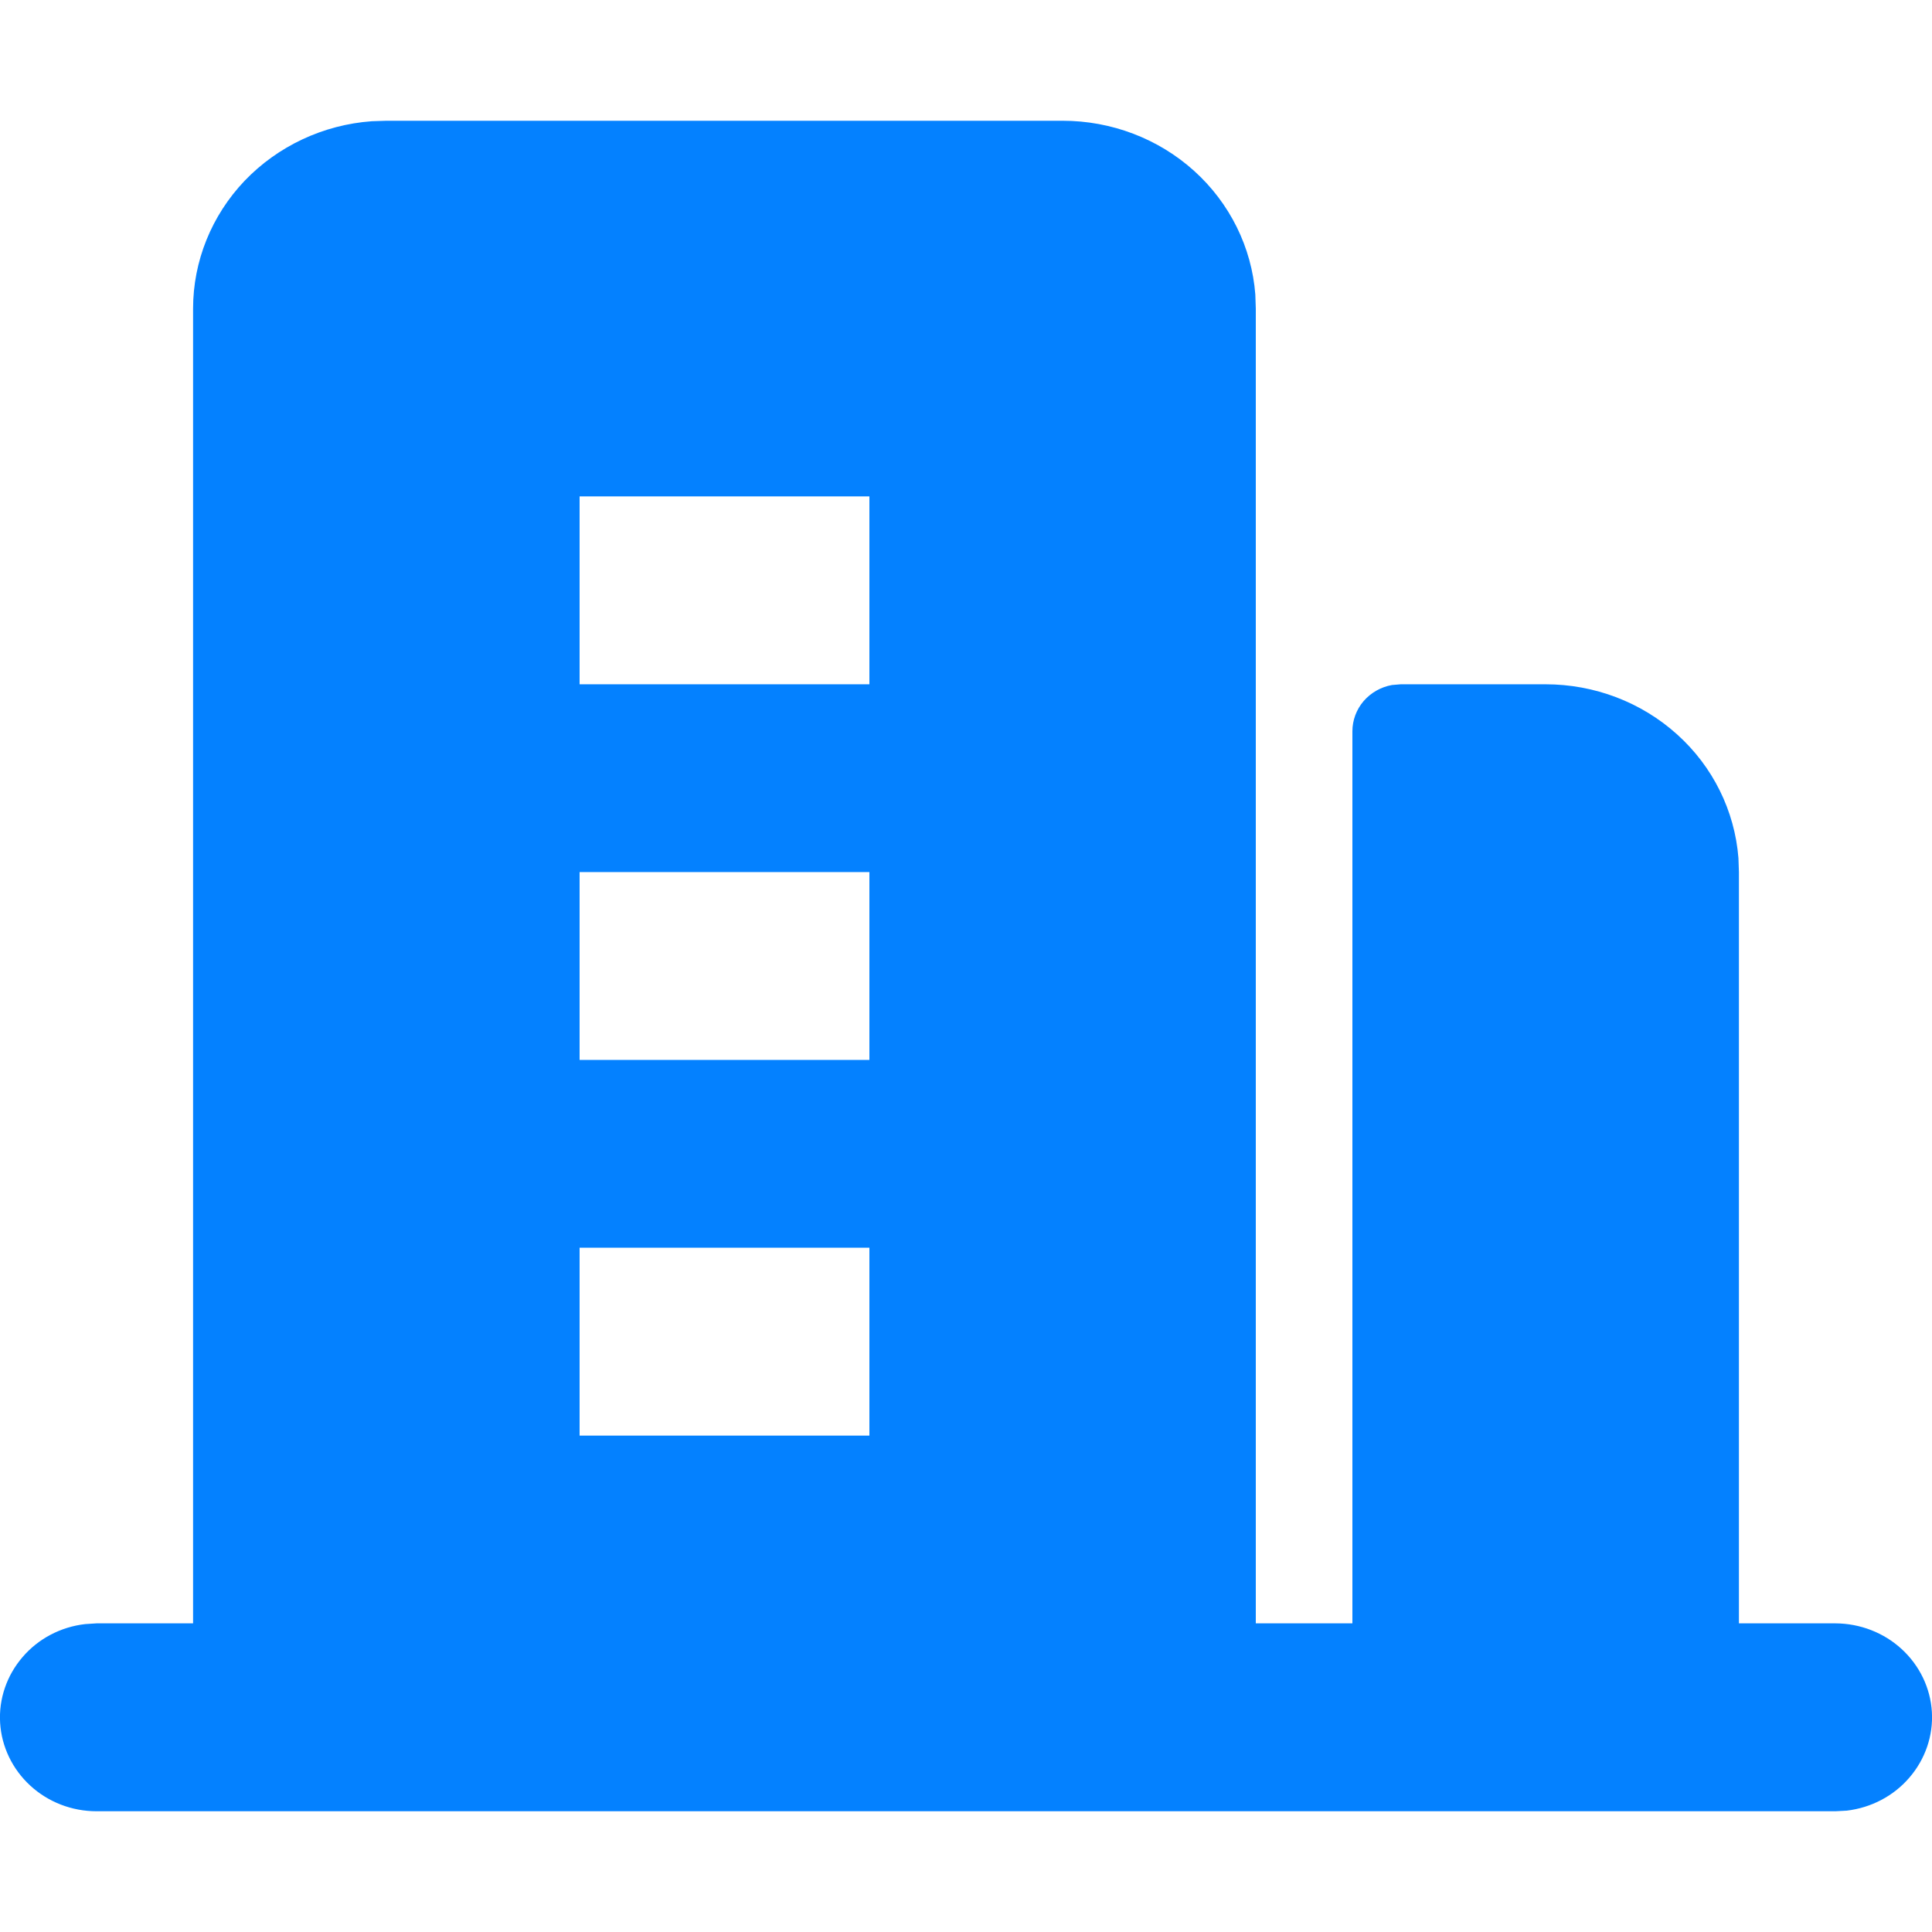 <svg width="16" height="16" viewBox="0 0 16 16" fill="none" xmlns="http://www.w3.org/2000/svg">
<path fill-rule="evenodd" clip-rule="evenodd" d="M8.8 1C9.204 1 9.593 1.148 9.889 1.415C10.185 1.682 10.366 2.048 10.396 2.439L10.4 2.556V13.444H11.2V6.056C11.2 5.965 11.233 5.876 11.293 5.806C11.353 5.737 11.436 5.689 11.528 5.673L11.6 5.667H12.8C13.204 5.667 13.593 5.815 13.889 6.082C14.185 6.348 14.366 6.714 14.397 7.106L14.401 7.222V13.444H15.201C15.405 13.445 15.601 13.521 15.749 13.657C15.897 13.793 15.987 13.979 15.999 14.177C16.011 14.374 15.944 14.569 15.813 14.721C15.683 14.873 15.497 14.971 15.294 14.995L15.201 15H0.799C0.595 15 0.399 14.924 0.251 14.788C0.103 14.652 0.013 14.466 0.001 14.268C-0.011 14.07 0.056 13.875 0.187 13.723C0.317 13.571 0.503 13.473 0.706 13.45L0.799 13.444H1.599V2.556C1.599 2.163 1.752 1.785 2.026 1.497C2.301 1.21 2.677 1.033 3.079 1.004L3.199 1H8.8ZM7.2 10.333H4.8V11.889H7.2V10.333ZM7.2 7.222H4.8V8.778H7.2V7.222ZM7.2 4.111H4.8V5.667H7.2V4.111Z" fill="#0481FF"/>
</svg>
